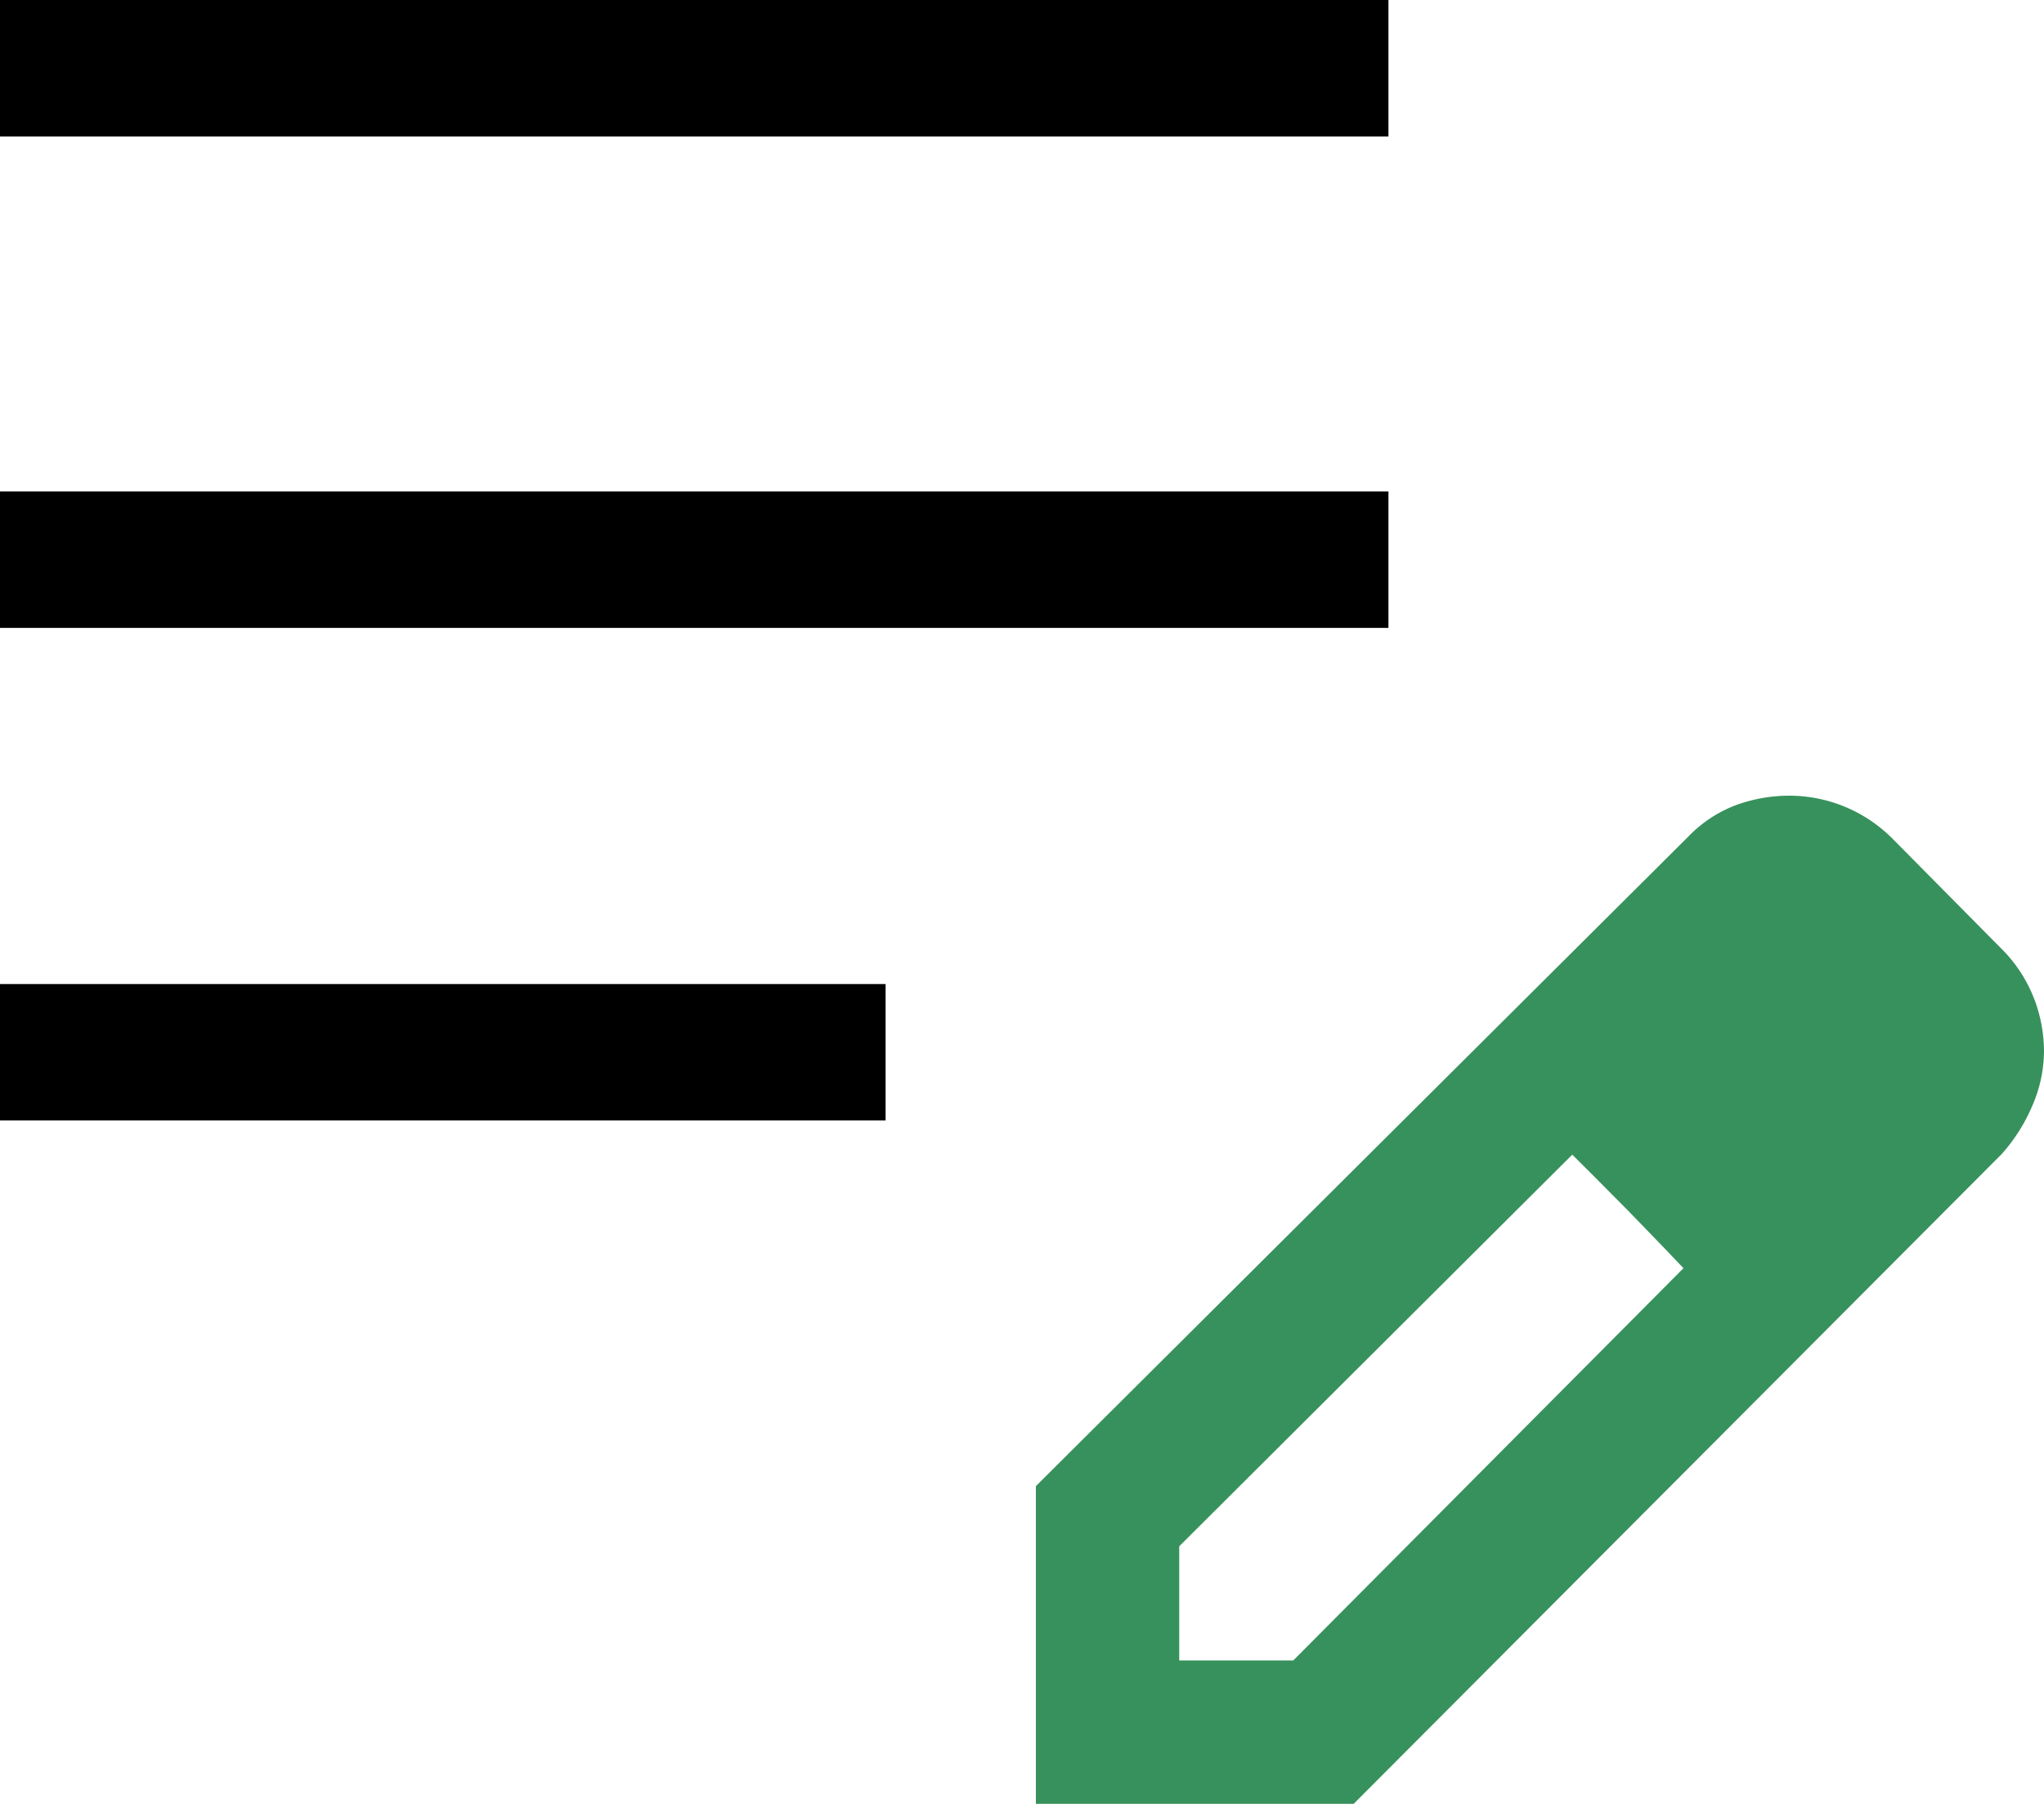 <svg id="content" xmlns="http://www.w3.org/2000/svg" xmlns:xlink="http://www.w3.org/1999/xlink" width="55.001" height="48.533" viewBox="0 0 55.001 48.533">
  <defs>
    <clipPath id="clip-path">
      <rect id="Rectangle_123" data-name="Rectangle 123" width="55.001" height="48.533" transform="translate(0 0)" fill="none"/>
    </clipPath>
  </defs>
  <path id="Path_261" data-name="Path 261" d="M0,30.144H23.83v-3.67H0ZM0,16.892H37.361V13.221H0ZM0,3.671H37.361V0H0Z"/>
  <g id="Group_114" data-name="Group 114">
    <g id="Group_113" data-name="Group 113" clip-path="url(#clip-path)">
      <path id="Path_262" data-name="Path 262" d="M54.74,26.881a3.84,3.84,0,0,0-.834-1.307l-2.993-3.023a3.925,3.925,0,0,0-2.776-1.145,4.226,4.226,0,0,0-1.4.245,3.477,3.477,0,0,0-1.3.849L27.874,39.981v8.548l8.551,0,17.44-17.484a4.721,4.721,0,0,0,.836-1.331,3.706,3.706,0,0,0,.3-1.431,4.022,4.022,0,0,0-.261-1.406M45.3,34.118,34.8,44.671H31.731V41.6L42.307,31.064l.549.552-.542-.552,1.506,1.517,1.487,1.537-.549-.56Z" fill="#37915c"/>
    </g>
  </g>
</svg>
